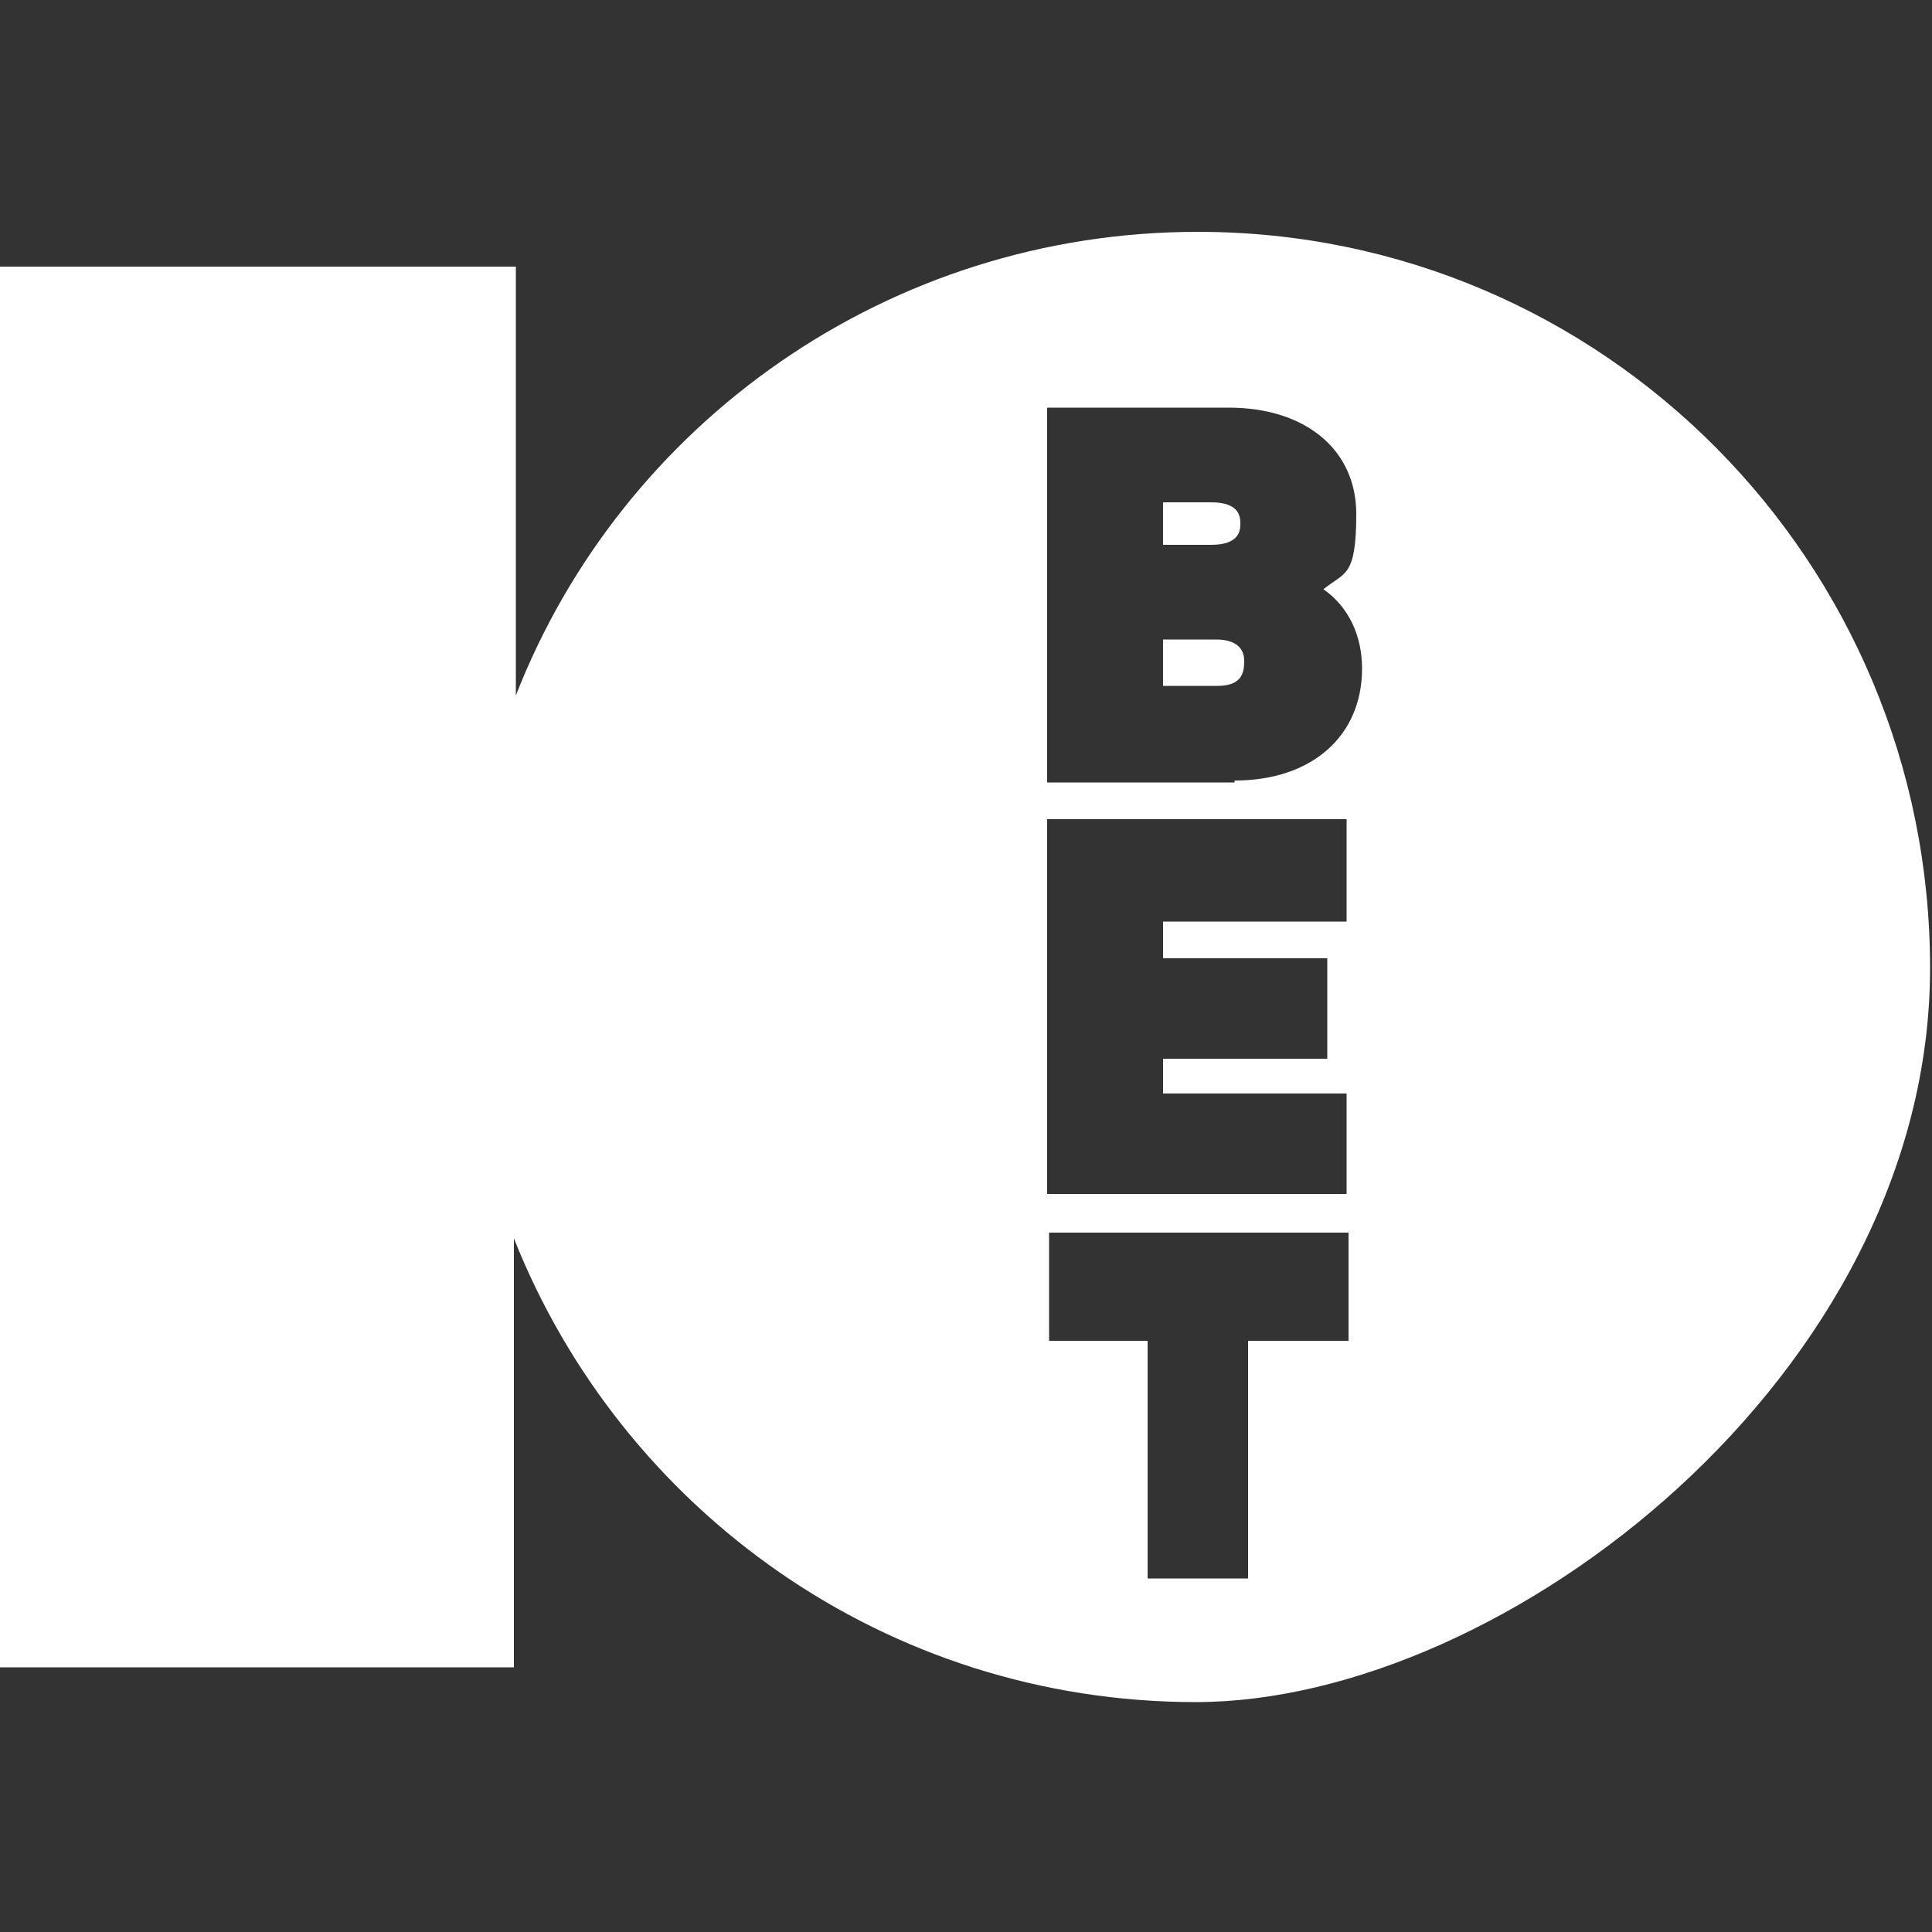 <svg width="100" height="100" viewBox="0 0 100 100" fill="none" xmlns="http://www.w3.org/2000/svg">
<rect x="0" y="0" width="100" height="100" fill="#333333" stroke="none"/>
<path d="M63.9 40.5H54.2V21.1H63.6C67.6 21.1 70.2 23.3 70.2 26.6C70.2 29.9 69.6 29.6 68.5 30.5C69.8 31.4 70.5 32.9 70.5 34.6C70.5 38.1 67.9 40.4 63.9 40.4M69.7 47.7H60.2V49.6H68.7V54.8H60.2V56.6H69.7V61.8H54.2V42.4H69.7V47.6V47.7ZM69.7 69.4H64.6V81.7H59.4V69.4H54.3V63.8H69.8V69.4H69.7ZM62 12C46 12 32.2 21.9 26.7 36V13.8H0V86.3H26.6V64.1C32.2 78.2 45.9 88.1 61.9 88.1C77.9 88.1 99.9 71.1 99.9 50.1C99.9 29.1 83 12 62 12Z" fill="white"/>
<path d="M62.999 33.102H60.199V35.502H62.999C64.299 35.502 64.399 34.802 64.399 34.202C64.399 33.202 63.399 33.102 62.999 33.102Z" fill="white"/>
<path d="M64.199 27.1C64.199 26.8 64.199 26 62.699 26H60.199V28.2H62.699C64.199 28.2 64.199 27.4 64.199 27.1Z" fill="white"/>
</svg>
